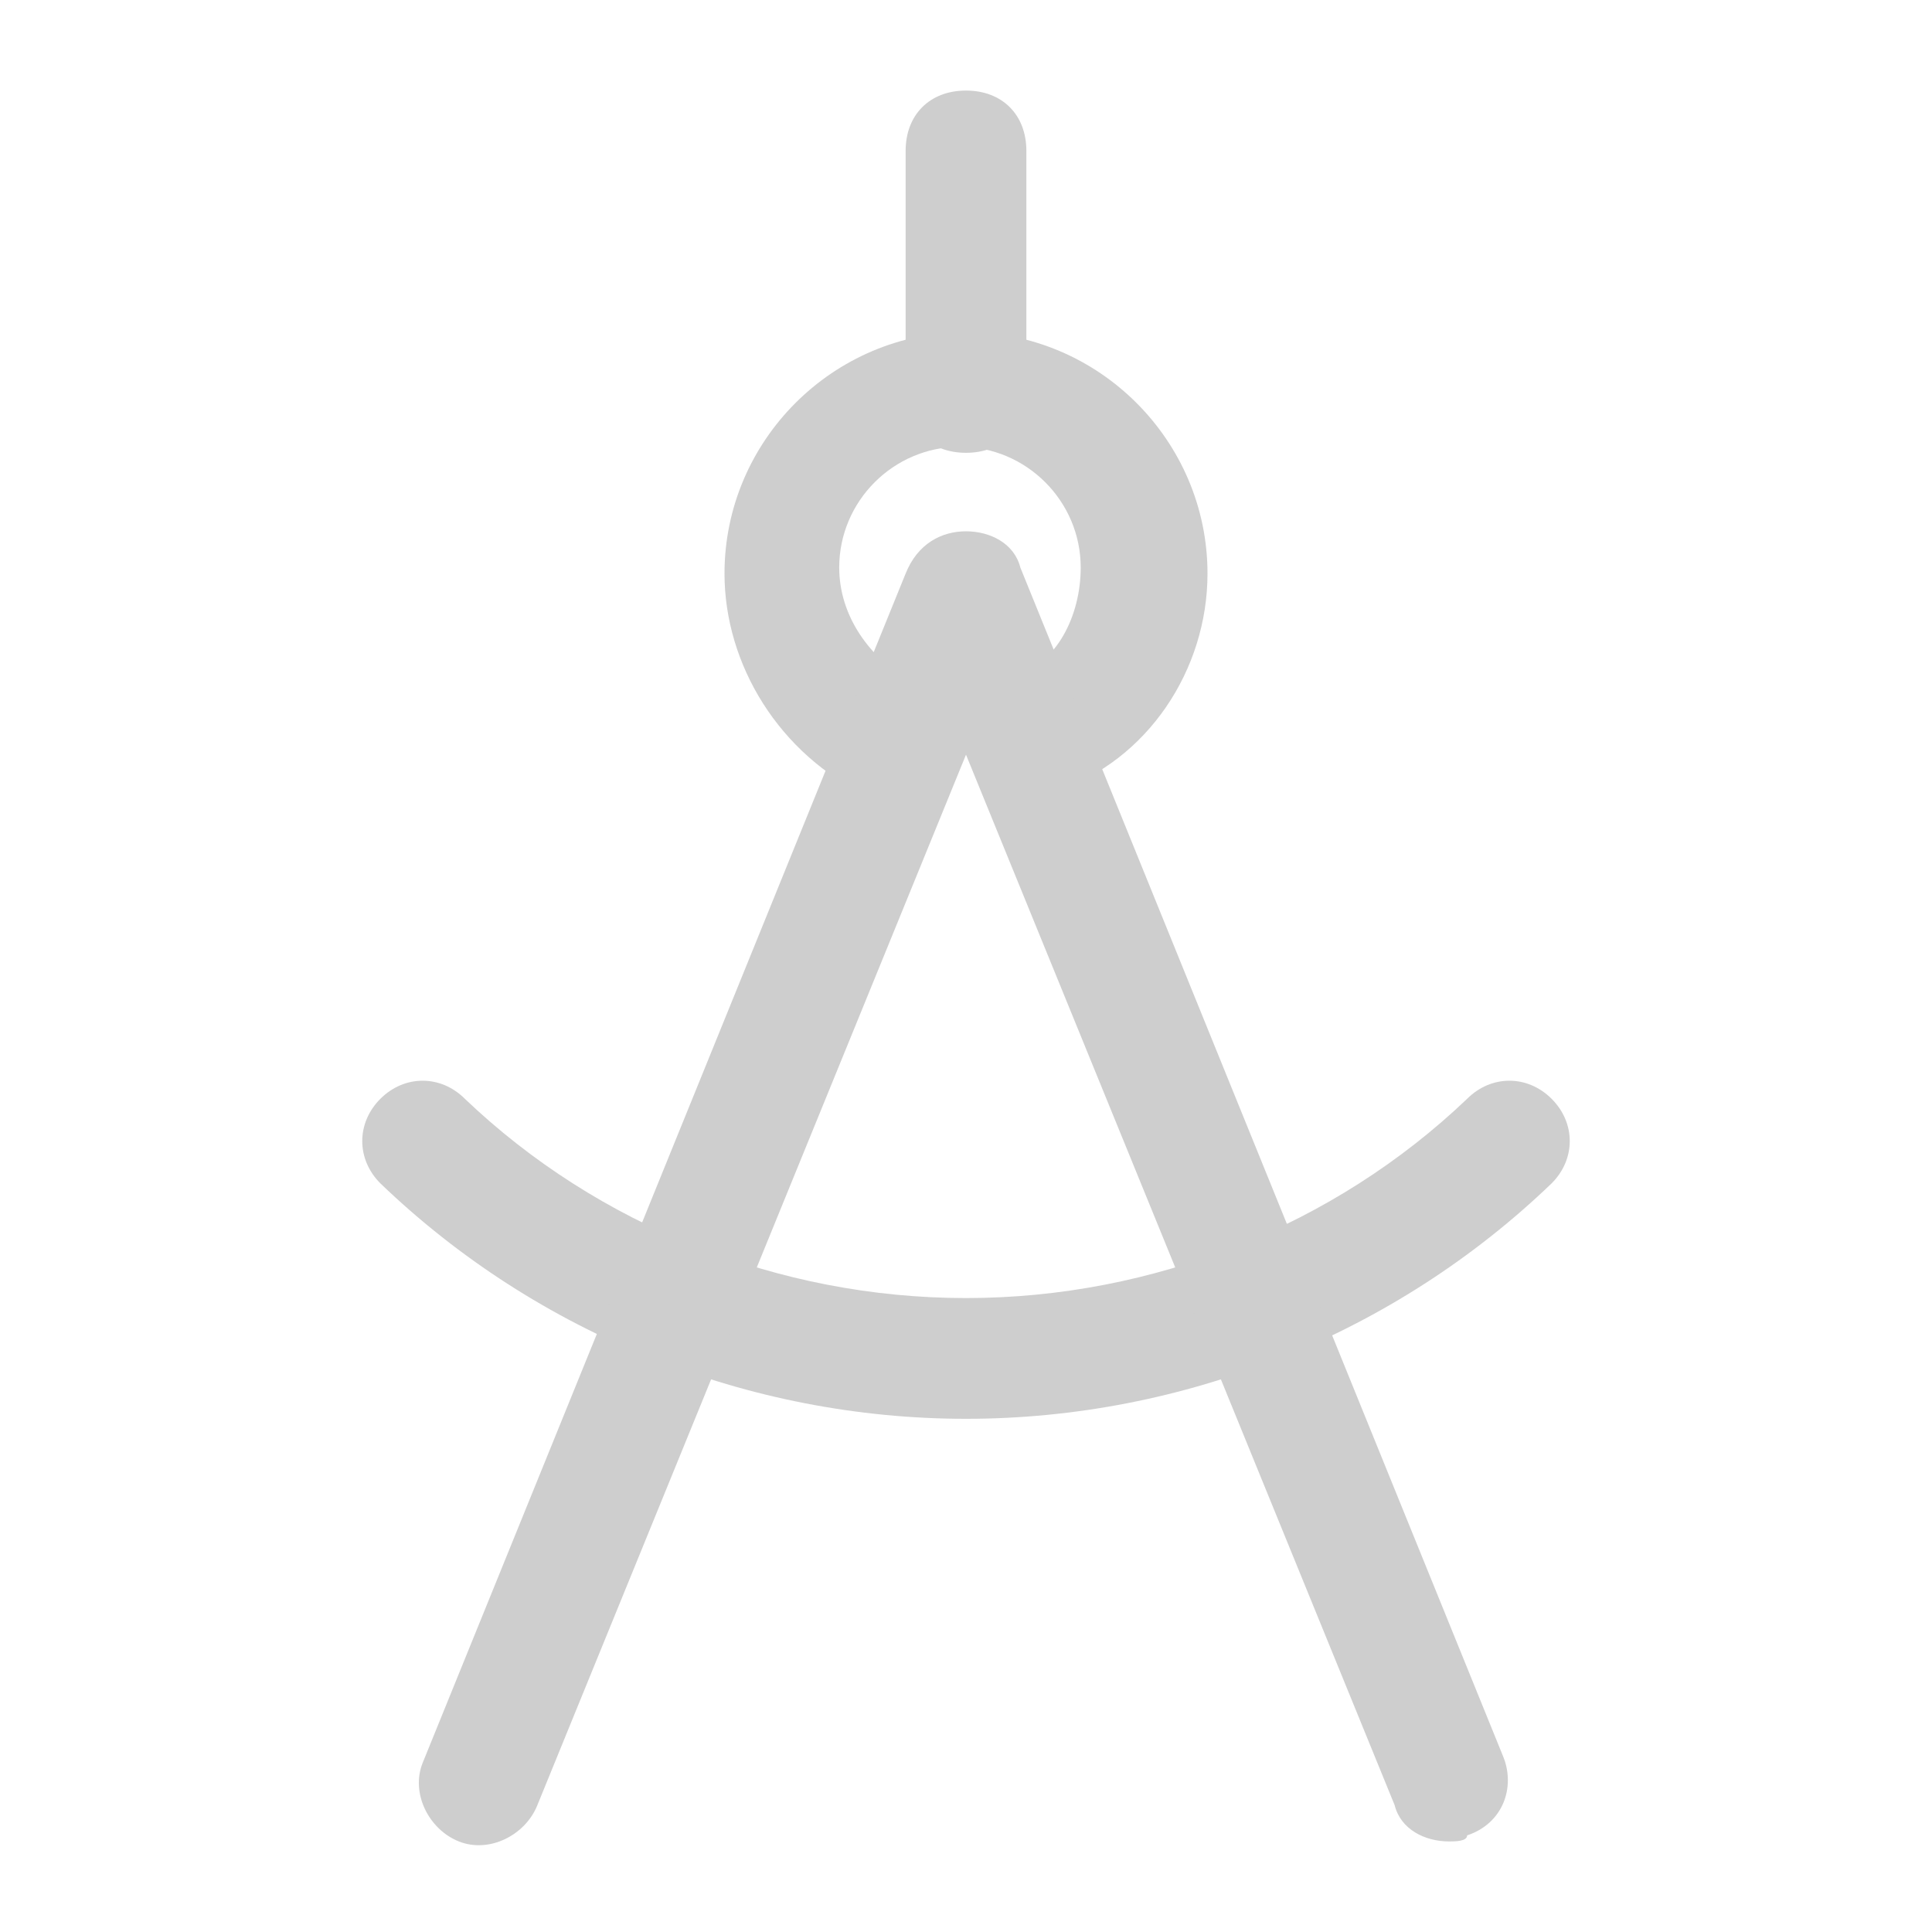 <?xml version="1.0" encoding="utf-8"?>
<!-- Generator: Adobe Illustrator 26.3.1, SVG Export Plug-In . SVG Version: 6.00 Build 0)  -->
<svg version="1.1" id="Icons" xmlns="http://www.w3.org/2000/svg" xmlns:xlink="http://www.w3.org/1999/xlink" x="0px" y="0px"
	 viewBox="0 0 32 32" style="enable-background:new 0 0 32 32;" xml:space="preserve">
<style type="text/css">
	.st0{fill:#CECECE;}
</style>
<g>
	<path class="st0" d="M16,7.5c-0.6,0-1-0.4-1-1v-4c0-0.6,0.4-1,1-1s1,0.4,1,1v4C17,7.1,16.6,7.5,16,7.5z"/>
</g>
<g>
	<path class="st0" d="M14.8,13.3c-0.1,0-0.3,0-0.4-0.1C12.9,12.5,12,11,12,9.5c0-2.2,1.8-4,4-4s4,1.8,4,4c0,1.6-1,3.1-2.5,3.6
		c-0.5,0.2-1.1-0.1-1.3-0.6c-0.2-0.5,0.1-1.1,0.6-1.3c0.7-0.2,1.1-1,1.1-1.8c0-1.1-0.9-2-2-2c-1.1,0-2,0.9-2,2
		c0,0.8,0.5,1.5,1.2,1.9c0.5,0.2,0.7,0.8,0.4,1.3C15.5,13.1,15.2,13.3,14.8,13.3z"/>
</g>
<g>
	<path class="st0" d="M16,23.5c-3.6,0-7.1-1.4-9.7-3.9c-0.4-0.4-0.4-1,0-1.4c0.4-0.4,1-0.4,1.4,0c2.2,2.1,5.2,3.3,8.3,3.3
		c3.1,0,6.1-1.2,8.3-3.3c0.4-0.4,1-0.4,1.4,0c0.4,0.4,0.4,1,0,1.4C23.1,22.1,19.6,23.5,16,23.5z"/>
</g>
<g>
	<path class="st0" d="M24,30.5c-0.4,0-0.8-0.2-0.9-0.6L16,12.5L8.9,29.9c-0.2,0.5-0.8,0.8-1.3,0.6c-0.5-0.2-0.8-0.8-0.6-1.3l8-19.7
		C15.2,9,15.6,8.8,16,8.8s0.8,0.2,0.9,0.6l8,19.7c0.2,0.5,0,1.1-0.6,1.3C24.3,30.5,24.1,30.5,24,30.5z"/>
</g>
</svg>
